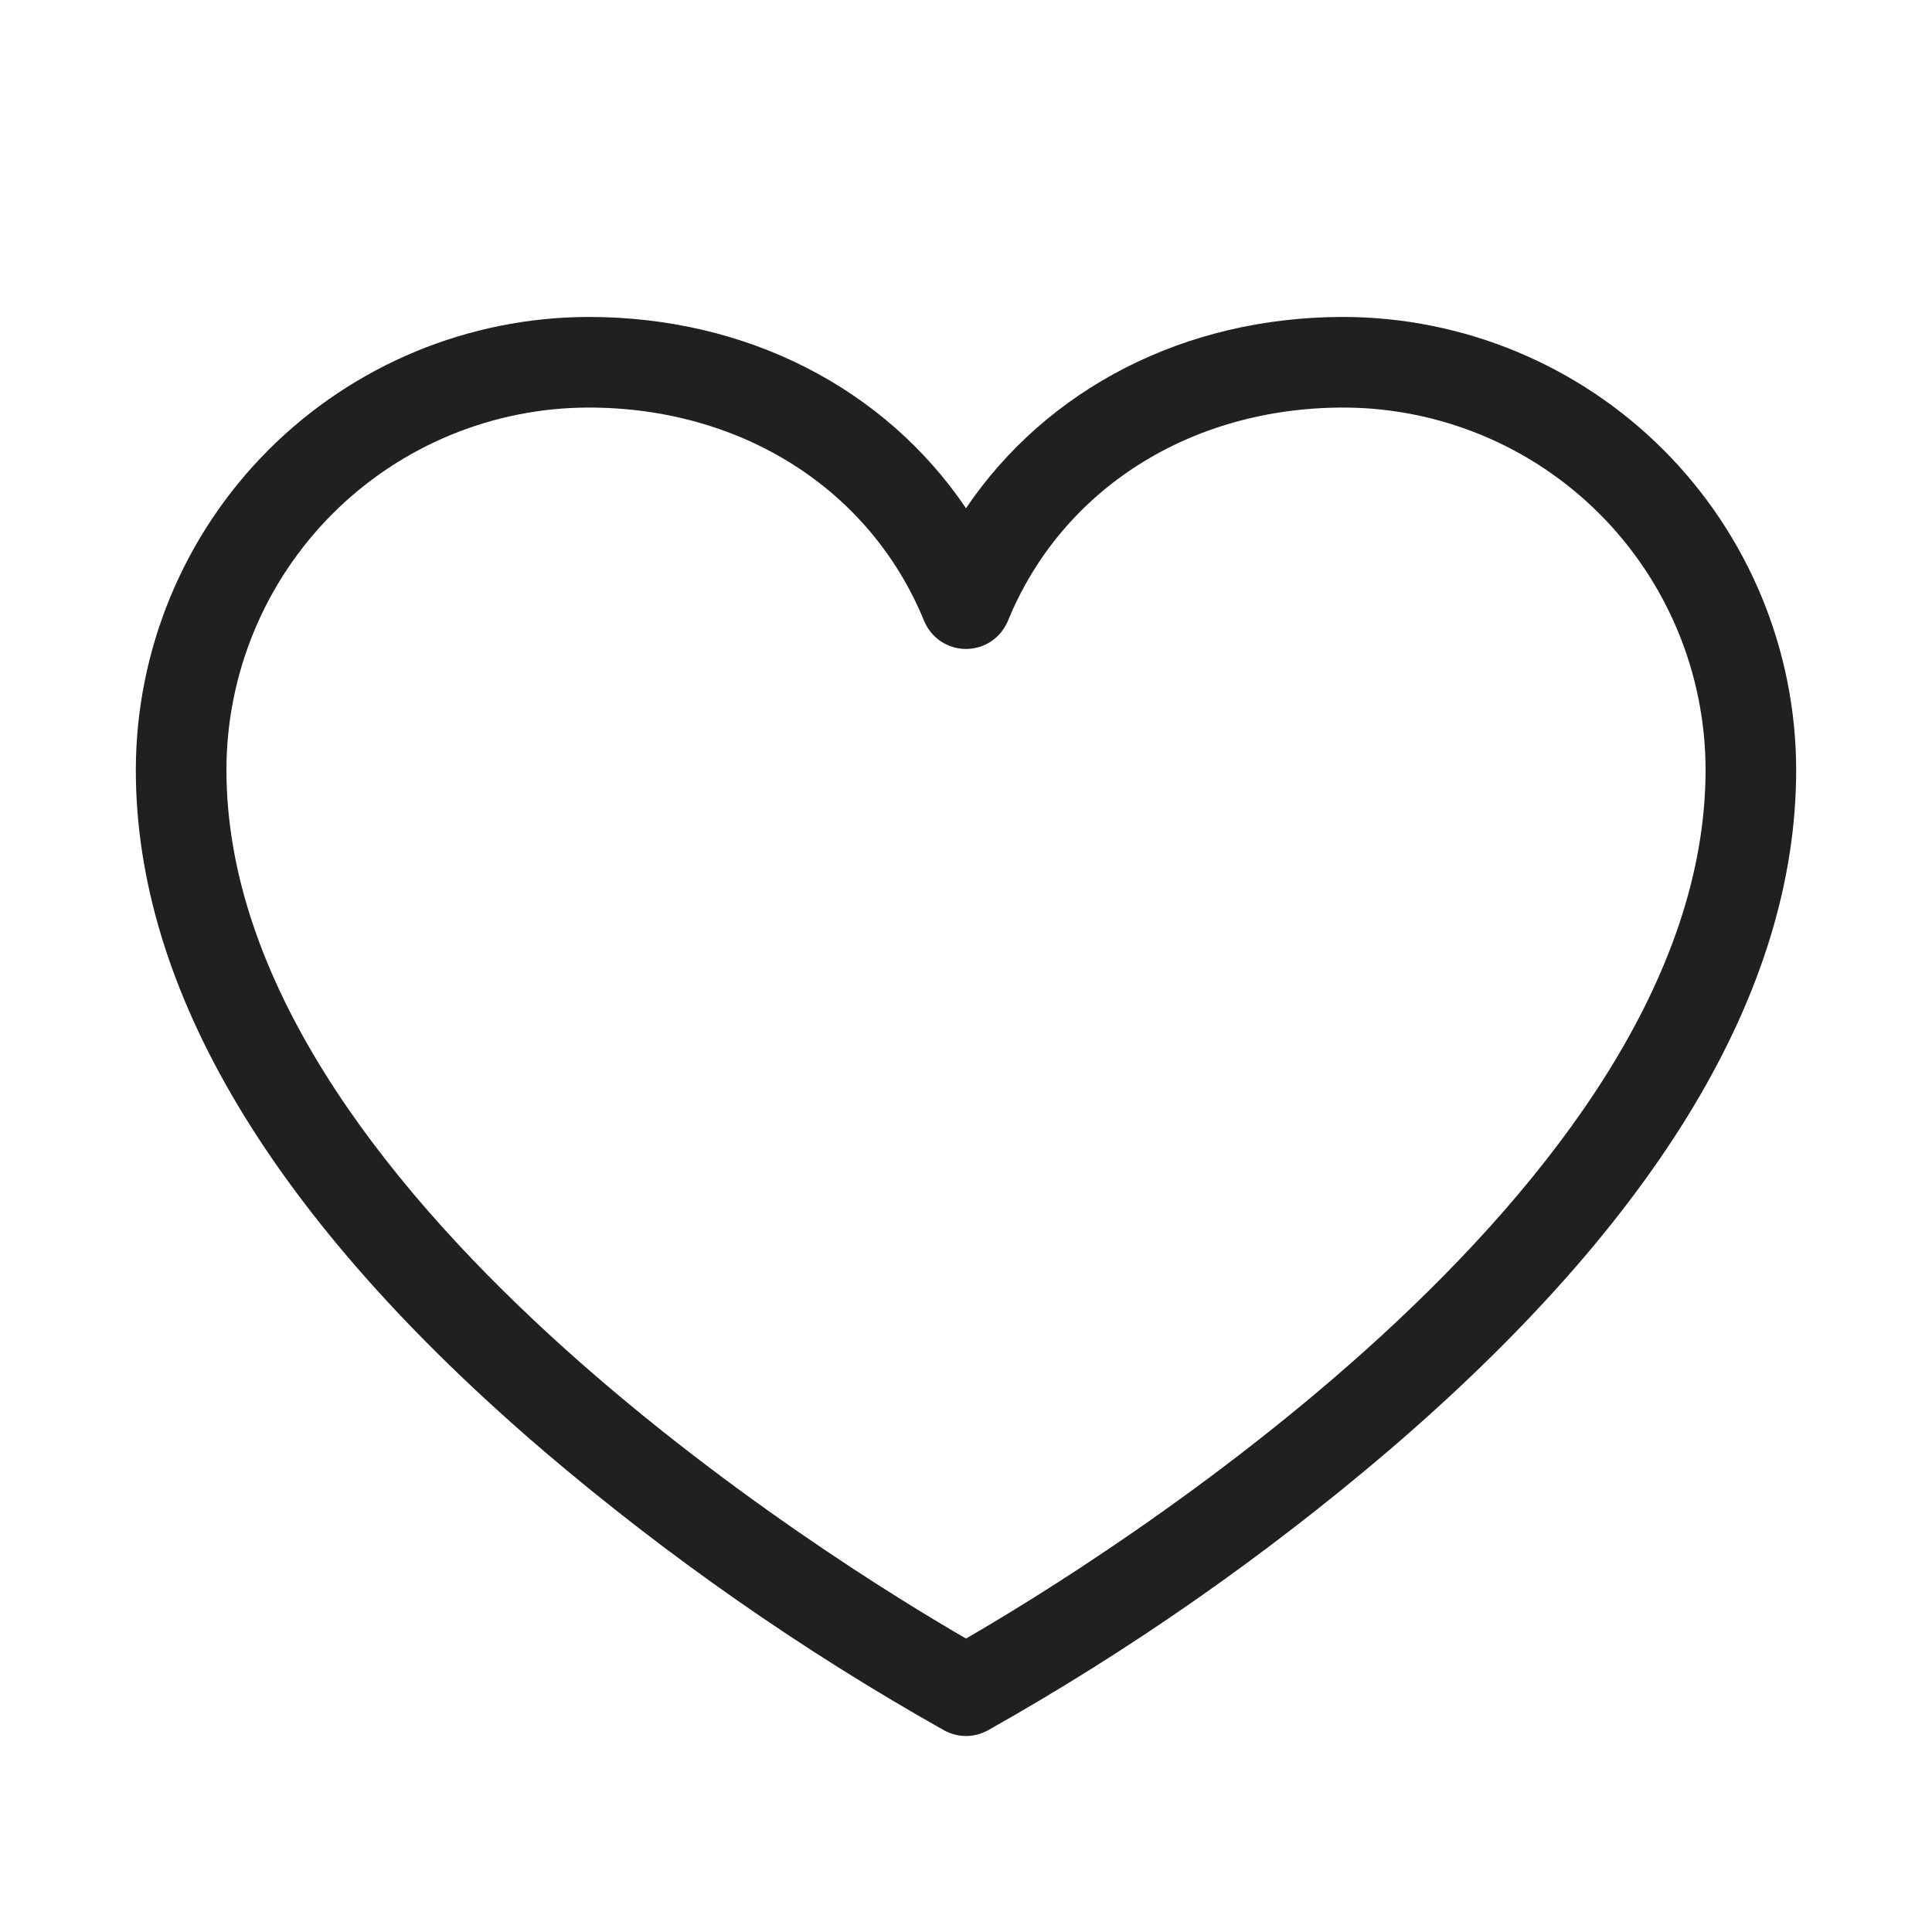 <?xml version="1.0" encoding="UTF-8"?> <svg xmlns="http://www.w3.org/2000/svg" width="20" height="20" viewBox="0 0 20 20" fill="none"><path d="M13.906 3.281C12.266 3.281 10.839 4.021 10 5.261C9.161 4.021 7.734 3.281 6.094 3.281C4.851 3.283 3.66 3.777 2.781 4.656C1.902 5.535 1.408 6.726 1.406 7.969C1.406 10.25 2.828 12.624 5.633 15.024C6.918 16.119 8.306 17.087 9.778 17.915C9.846 17.951 9.923 17.971 10 17.971C10.077 17.971 10.154 17.951 10.222 17.915C11.694 17.087 13.082 16.119 14.367 15.024C17.172 12.624 18.594 10.25 18.594 7.969C18.592 6.726 18.098 5.535 17.219 4.656C16.34 3.777 15.149 3.283 13.906 3.281ZM10 16.962C8.718 16.222 2.344 12.322 2.344 7.969C2.345 6.975 2.74 6.021 3.443 5.318C4.146 4.615 5.1 4.22 6.094 4.219C7.678 4.219 9.009 5.065 9.566 6.427C9.602 6.513 9.662 6.587 9.739 6.639C9.816 6.69 9.907 6.718 10 6.718C10.093 6.718 10.184 6.69 10.261 6.639C10.338 6.587 10.398 6.513 10.434 6.427C10.991 5.065 12.322 4.219 13.906 4.219C14.9 4.22 15.854 4.615 16.557 5.318C17.26 6.021 17.655 6.975 17.656 7.969C17.656 12.322 11.282 16.222 10 16.962Z" fill="#202020"></path></svg> 